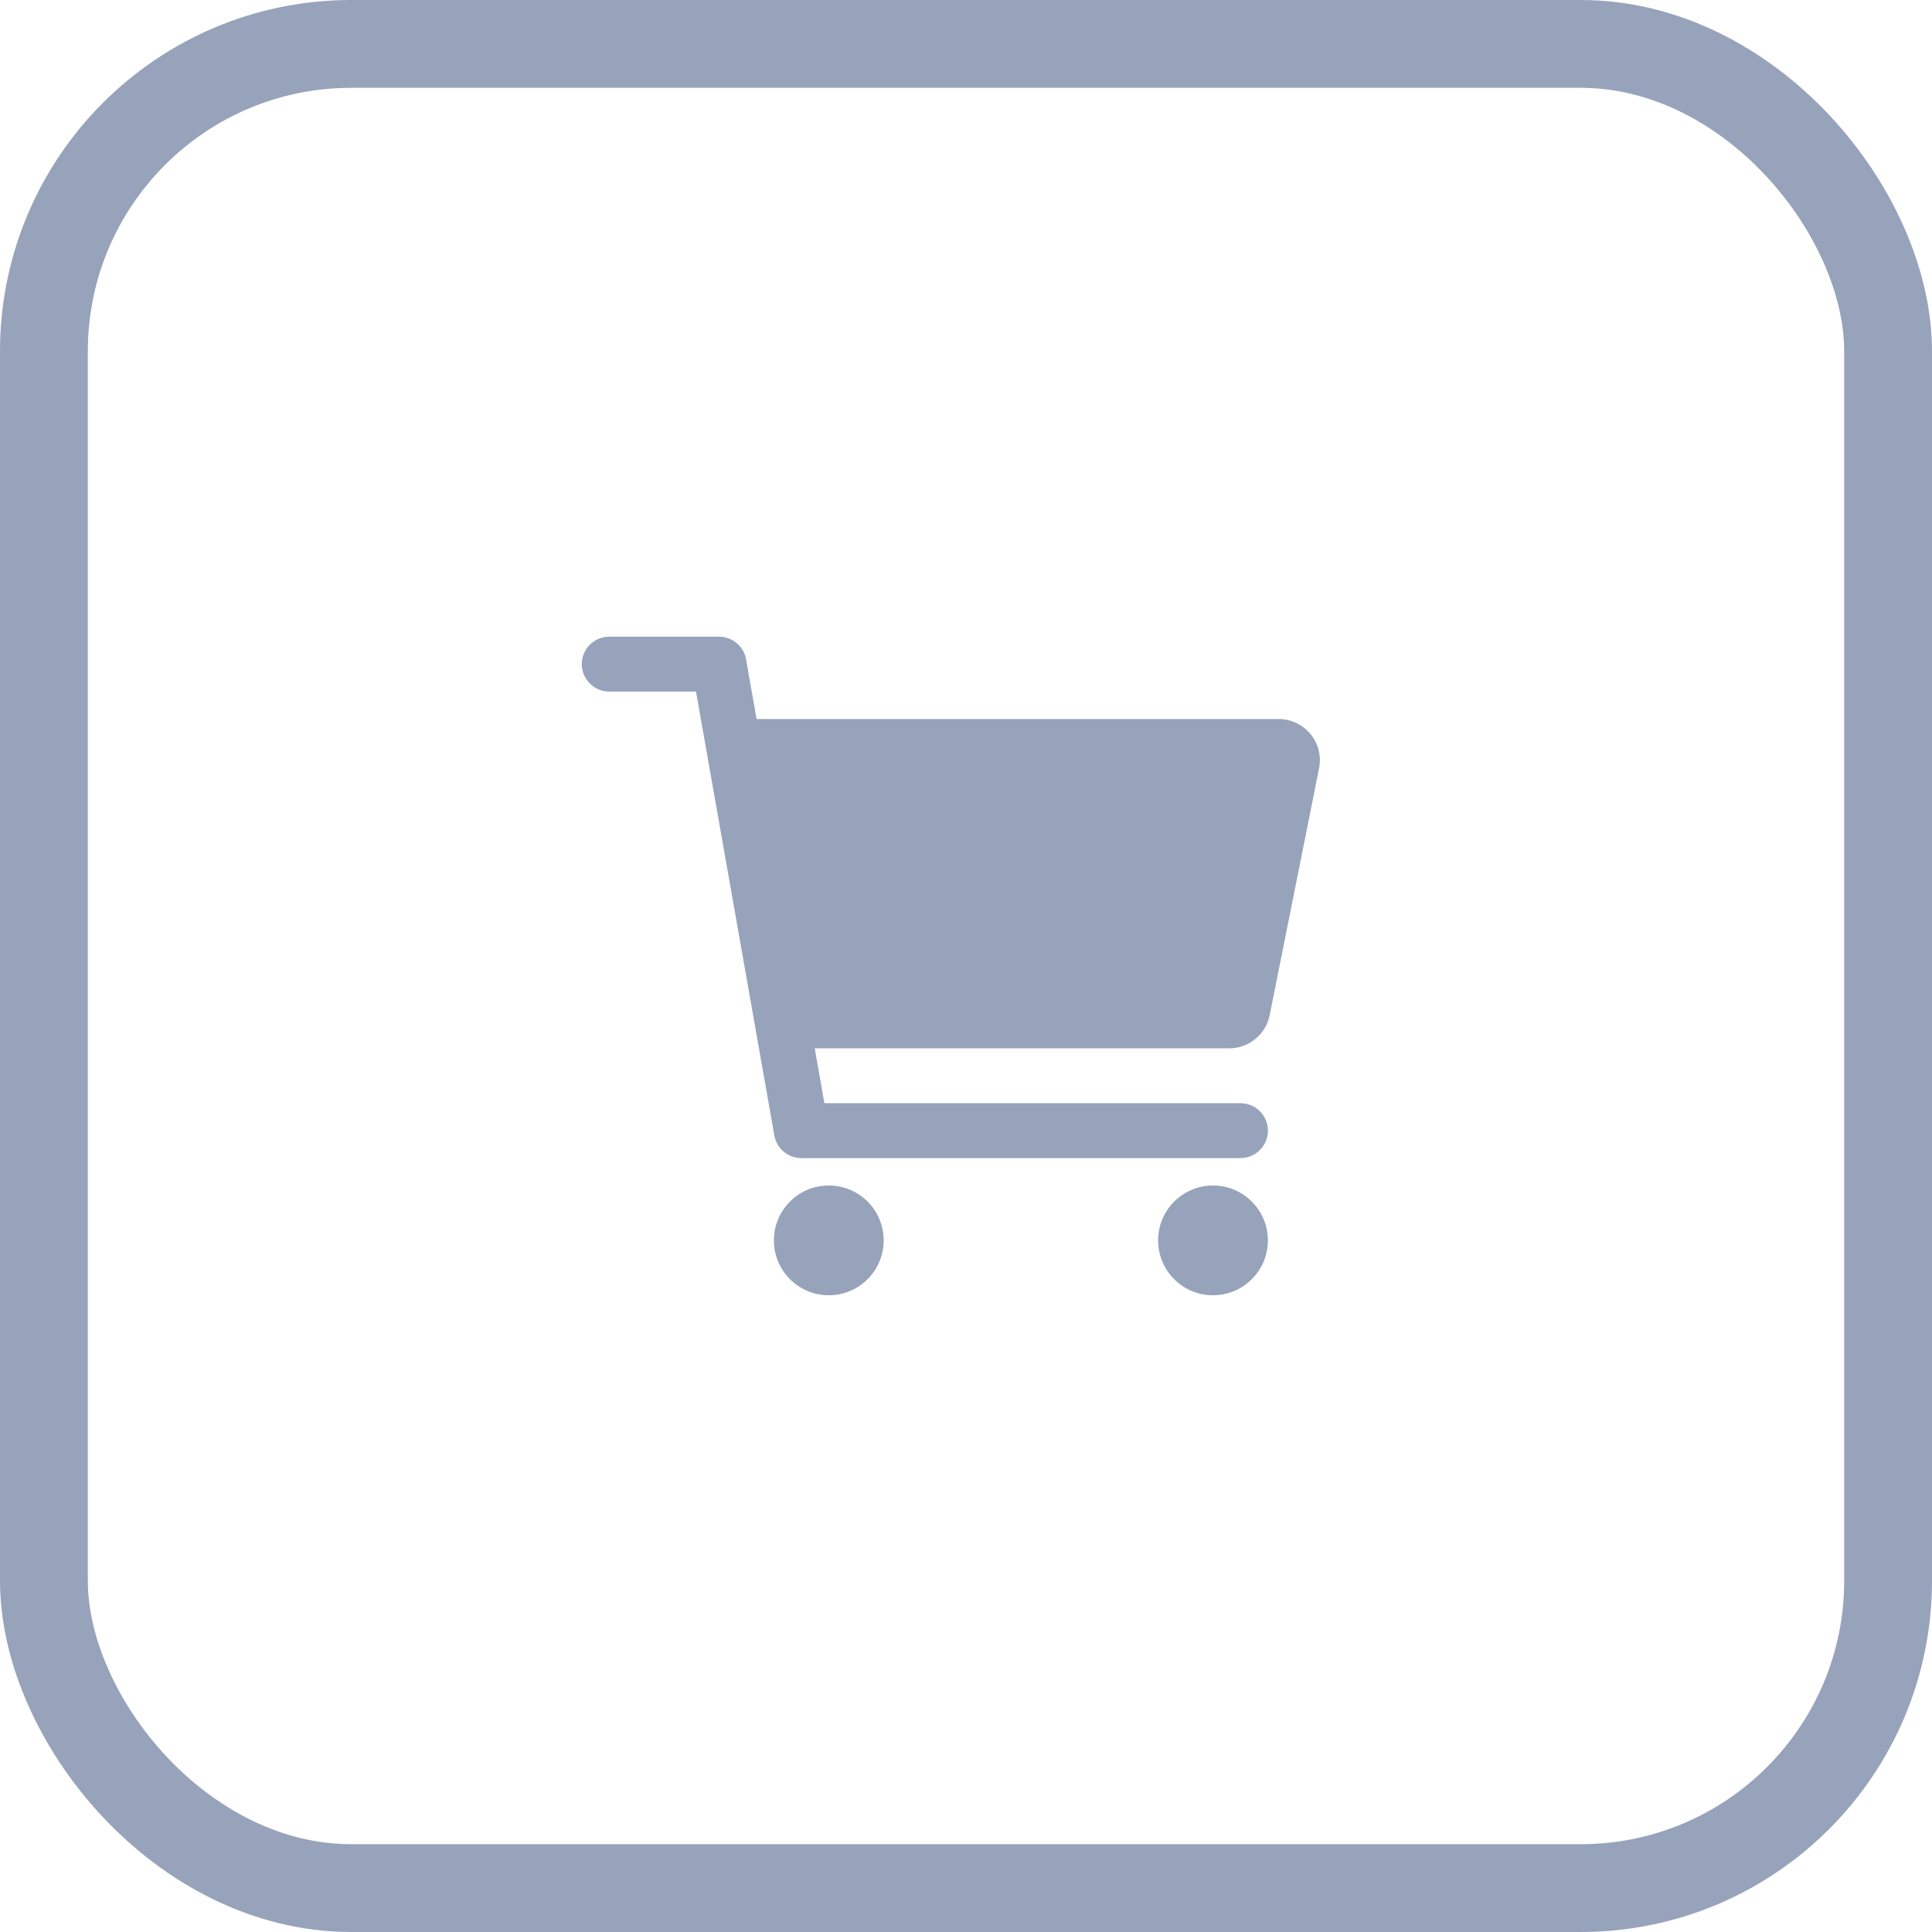 <svg fill="none" height="44" viewBox="0 0 44 44" width="44" xmlns="http://www.w3.org/2000/svg"><rect height="42" rx="7" stroke="#97a3bb" stroke-width="2" width="42" x="1" y="1"/><g fill="#97a3bb"><path d="m18.875 29.499c.69 0 1.25-.559 1.25-1.25 0-.69-.559-1.25-1.25-1.25-.69 0-1.25.559-1.25 1.25 0 .69.559 1.25 1.25 1.25z"/><path d="m27.625 29.499c.69 0 1.25-.559 1.25-1.25 0-.69-.559-1.25-1.25-1.25-.69 0-1.25.559-1.25 1.25 0 .69.559 1.25 1.25 1.25z"/><path d="m29.844 16.718c-.088-.107-.198-.194-.324-.253-.125-.059-.263-.09-.401-.09h-11.889l-.239-1.359c-.025-.145-.101-.276-.214-.37-.113-.095-.255-.146-.402-.146h-2.5c-.166 0-.325.066-.442.183-.117.117-.183.276-.183.442s.066.325.183.442c.117.117.276.183.442.183h1.976l1.784 10.109c.026.145.101.276.214.37.113.095.255.146.402.146h10c.166 0 .325-.066.442-.183.117-.117.183-.276.183-.442s-.066-.325-.183-.442c-.117-.117-.276-.183-.442-.183h-9.476l-.22-1.25h9.44c.217-0.0.427-.075.595-.213s.283-.328.326-.541l1.125-5.625c.027-.136.024-.277-.01-.411-.034-.135-.097-.26-.185-.367z"/></g></svg>